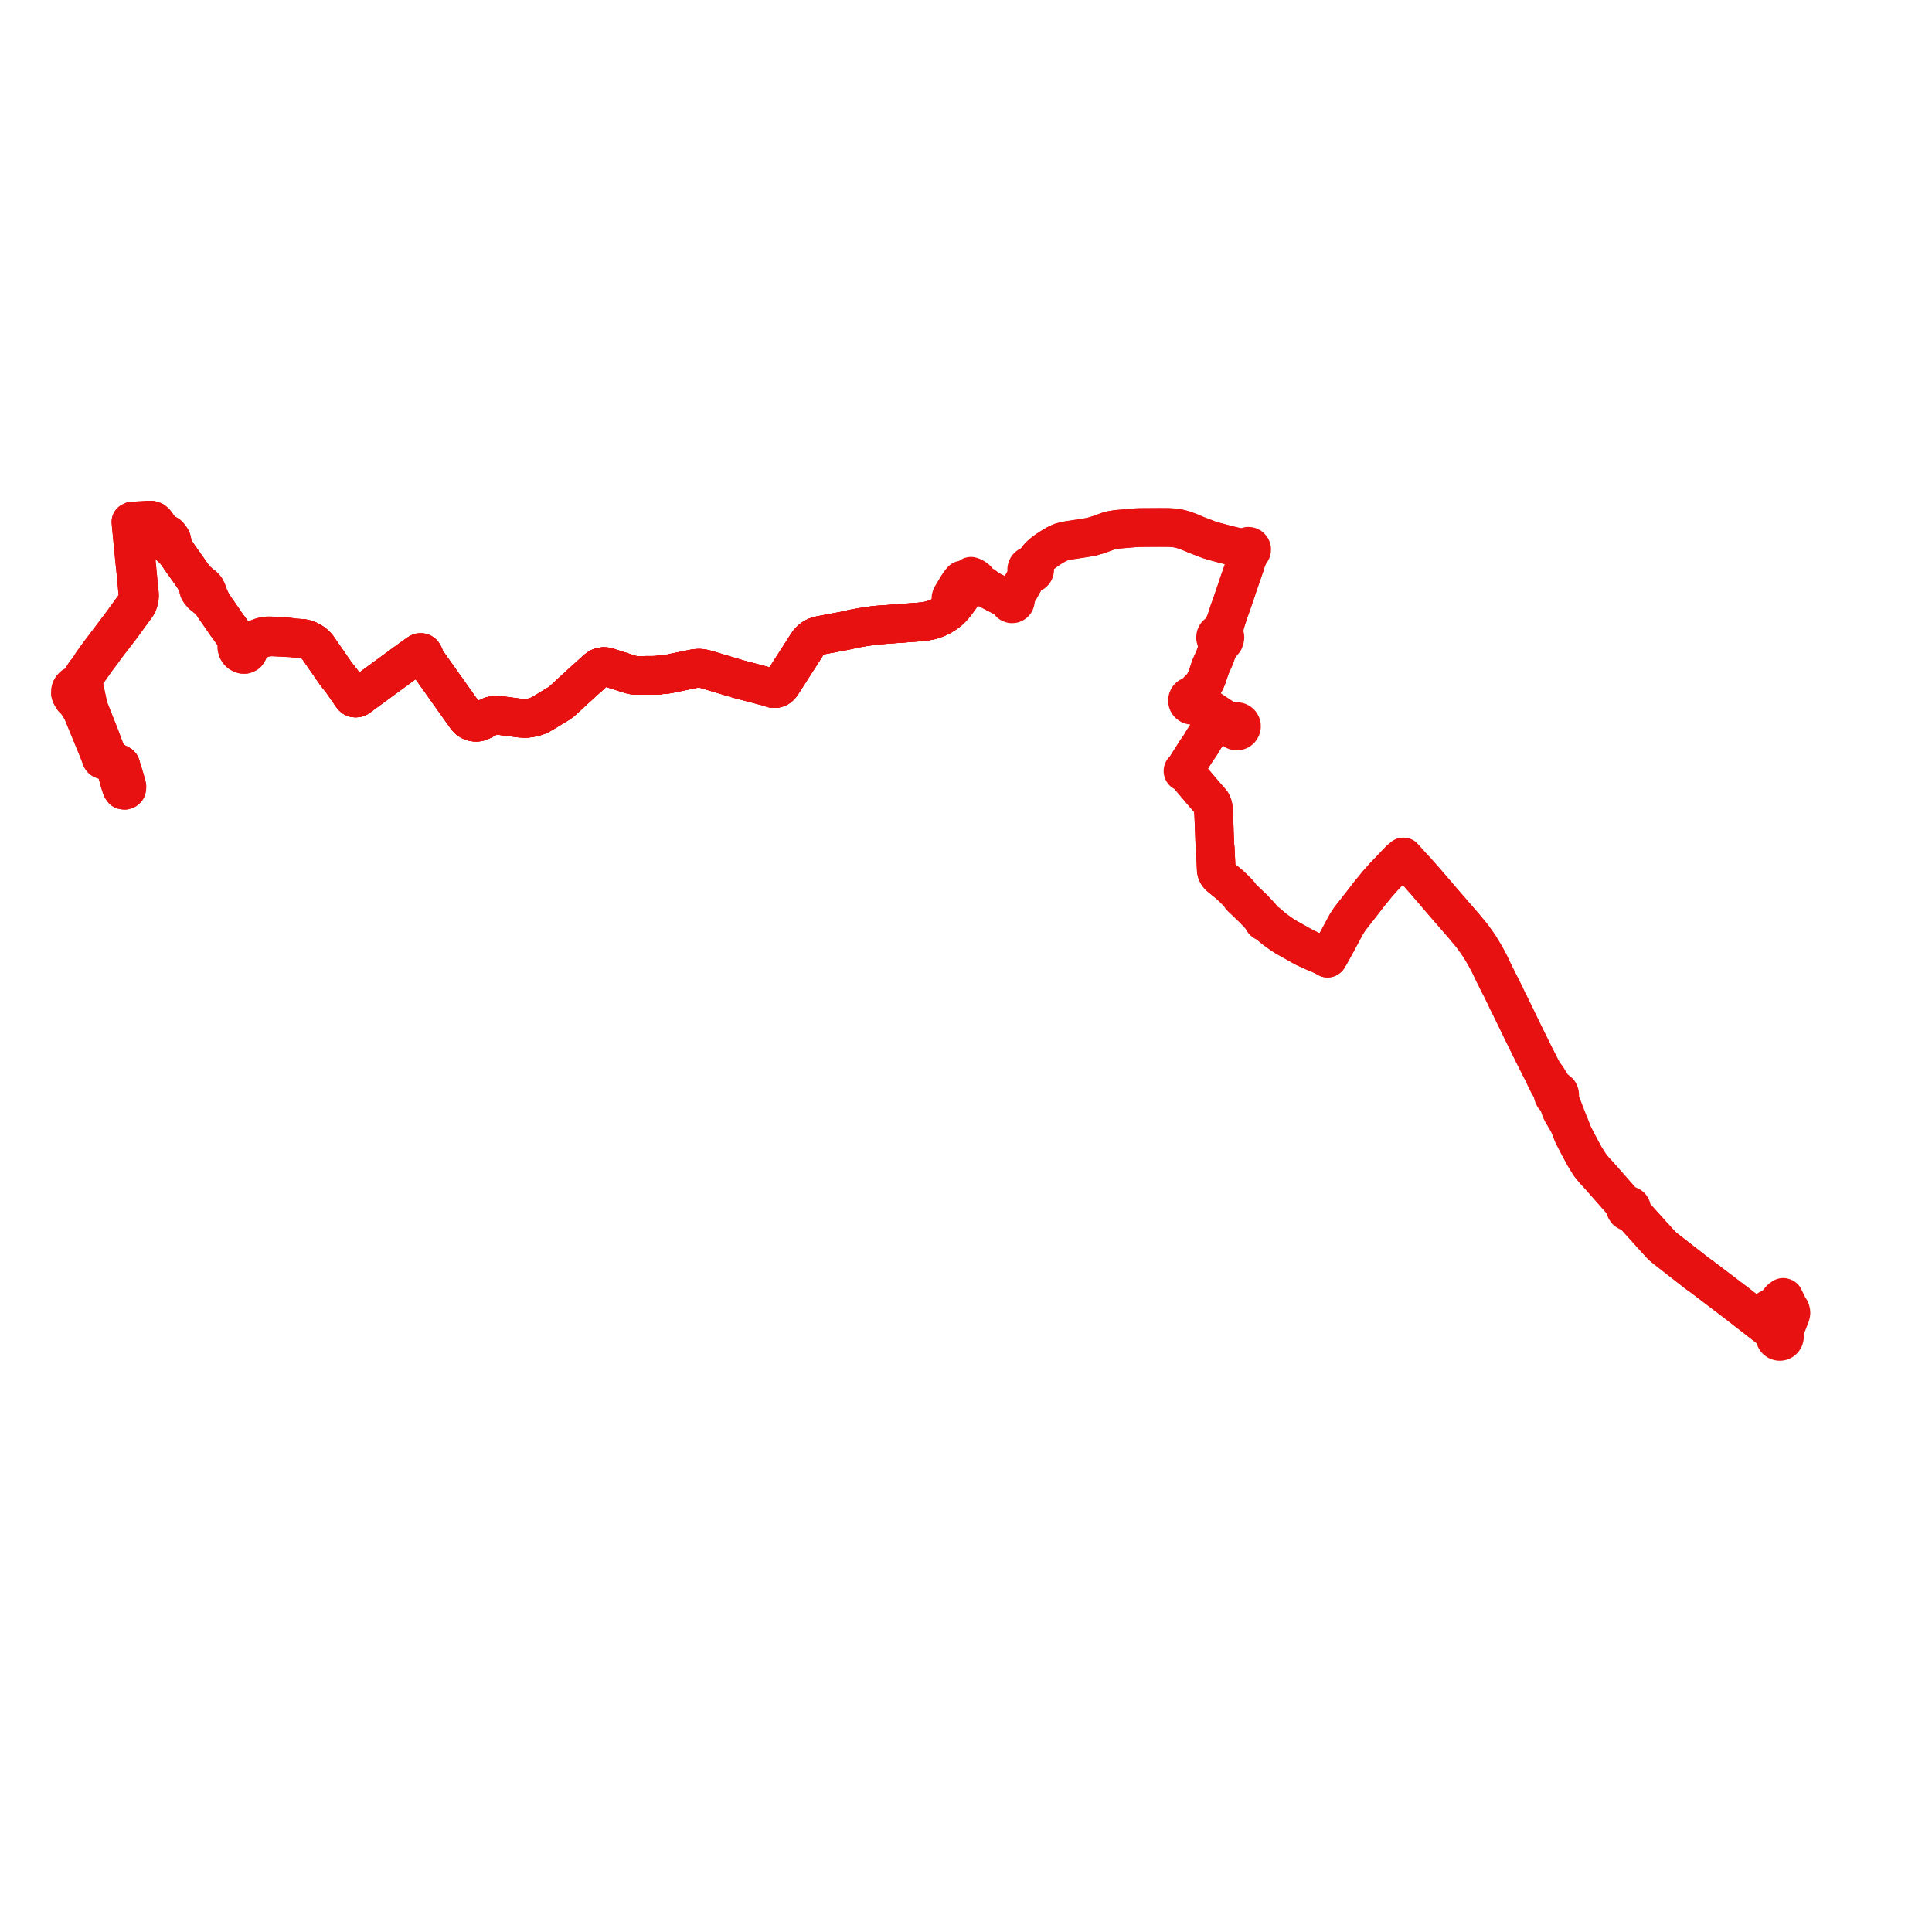     
<svg width="547.998" height="547.998" version="1.1"
     xmlns="http://www.w3.org/2000/svg">

  <title>Plan de ligne</title>
  <desc>Du 0000-00-00 au 9999-01-01</desc>

<path d='M 34.197 217.037 L 33.957 216.787 L 33.639 216.605 L 33.17 216.565 L 32.353 216.817 L 32.042 216.008 L 31.686 215.514 L 31.461 215.218 L 31.067 214.917 L 30.682 215.064 L 30.284 214.012 L 29.629 212.3 L 29.514 212.011 L 29.363 211.661 L 29.297 211.476 L 28.884 210.345 L 28.534 209.385 L 25.239 201.048 L 24.861 199.614 L 24.489 197.837 L 24.186 196.392 L 24.137 196.18 L 23.988 195.43 L 23.94 195.238 L 23.893 195.046 L 23.798 194.83 L 23.423 193.97 L 23.56 192.994 L 23.582 192.842 L 23.643 192.629 L 23.71 192.424 L 23.982 191.921 L 25.135 190.213 L 25.79 189.288 L 26.366 188.474 L 27.461 186.927 L 29.139 184.71 L 29.952 183.542 L 30.903 182.307 L 33.763 178.596 L 33.942 178.364 L 34.666 177.428 L 35.279 176.533 L 36.628 174.702 L 38.376 172.327 L 38.969 171.451 L 39.216 170.893 L 39.474 169.912 L 39.581 168.92 L 39.539 168.322 L 39.421 167.161 L 39.217 165.147 L 39.048 163.419 L 38.958 162.478 L 38.759 160.412 L 38.284 155.858 L 37.765 150.88 L 37.673 149.636 L 37.671 149.375 L 37.67 149.249 L 37.585 148.218 L 38.856 148.128 L 39.862 148.046 L 41.41 147.921 L 42.025 147.853 L 42.707 147.868 L 43.41 148.095 L 43.927 148.55 L 44.787 149.712 L 45.026 150.034 L 45.39 150.489 L 45.808 151.092 L 46.052 151.499 L 46.162 151.811 L 46.166 152.058 L 46.267 152.368 L 46.597 153.012 L 47.034 153.623 L 47.315 153.991 L 47.506 154.244 L 47.922 154.585 L 48.169 154.906 L 48.649 155.309 L 49.124 155.618 L 50.181 156.962 L 50.577 157.546 L 51.952 159.499 L 52.558 160.359 L 54.865 163.632 L 55.143 164.026 L 56.32 166.41 L 56.307 166.957 L 56.37 167.213 L 56.463 167.479 L 56.833 168.025 L 57.414 168.685 L 57.958 169.098 L 59.939 170.778 L 60.576 171.808 L 61.331 172.939 L 61.916 173.75 L 62.79 175.026 L 63.758 176.437 L 64.127 176.976 L 67.082 181.007 L 67.179 181.56 L 67.213 181.755 L 67.352 182.534 L 67.25 182.961 L 67.204 183.311 L 67.209 183.727 L 67.314 184.042 L 67.43 184.437 L 67.674 184.813 L 67.97 185.125 L 68.451 185.417 L 68.913 185.594 L 69.451 185.599 L 70.023 185.327 L 70.38 184.799 L 70.507 184.276 L 70.51 183.894 L 70.434 183.479 L 70.279 182.998 L 71.222 182.555 L 73.87 181.276 L 74.608 180.962 L 75.59 180.79 L 76.809 180.628 L 77.556 180.665 L 80.308 180.798 L 83.476 180.963 L 85.438 181.055 L 86.13 181.154 L 86.783 181.312 L 87.357 181.527 L 88.021 181.861 L 88.5 182.154 L 89.117 182.587 L 89.95 183.402 L 93.977 189.209 L 94.272 189.648 L 95.067 190.794 L 95.354 191.185 L 97.083 193.405 L 99.214 196.46 L 99.502 196.893 L 99.6 197.04 L 100.015 197.604 L 100.303 197.855 L 100.588 197.957 L 100.921 197.983 L 101.254 197.938 L 101.554 197.816 L 102.047 197.477 L 102.226 197.349 L 102.626 197.028 L 112.935 189.487 L 115.326 187.737 L 115.783 187.402 L 116.897 186.593 L 117.876 185.899 L 118.172 185.688 L 118.467 185.485 L 118.776 185.254 L 119.065 185.107 L 119.391 185.081 L 119.699 185.164 L 119.949 185.354 L 120.134 185.654 L 120.317 186.054 L 120.423 186.324 L 120.58 186.726 L 120.725 187.059 L 120.968 187.525 L 122.895 190.238 L 131.137 201.842 L 131.449 202.267 L 132.236 203.382 L 132.539 203.747 L 132.751 203.955 L 132.886 204.107 L 133.188 204.335 L 133.586 204.543 L 134.103 204.728 L 134.579 204.827 L 135.142 204.861 L 135.358 204.835 L 135.589 204.808 L 135.971 204.708 L 136.378 204.551 L 137.031 204.243 L 138.565 203.41 L 139.012 203.197 L 139.626 203.008 L 140.337 202.891 L 140.857 202.875 L 141.505 202.928 L 143.082 203.109 L 147.529 203.686 L 148.716 203.758 L 149.532 203.736 L 150.293 203.62 L 150.641 203.557 L 151.063 203.48 L 151.889 203.258 L 152.124 203.174 L 152.6 203.004 L 153.3 202.662 L 153.762 202.407 L 154.98 201.689 L 157.495 200.154 L 158.295 199.674 L 158.795 199.341 L 159.388 198.877 L 159.969 198.372 L 160.752 197.654 L 162.048 196.448 L 162.861 195.703 L 163.529 195.093 L 164.419 194.278 L 164.542 194.164 L 165.67 193.125 L 165.819 192.994 L 166.865 192.075 L 168.188 190.863 L 169.513 189.689 L 169.94 189.393 L 170.348 189.211 L 170.846 189.09 L 171.295 189.059 L 171.767 189.087 L 172.164 189.154 L 173.46 189.59 L 176.059 190.401 L 177.413 190.859 L 178.432 191.179 L 179.353 191.443 L 179.81 191.507 L 180.254 191.569 L 181.811 191.586 L 183.811 191.564 L 183.999 191.559 L 184.427 191.567 L 185.83 191.553 L 186.222 191.552 L 186.406 191.551 L 186.527 191.555 L 187.072 191.42 L 187.432 191.4 L 188.33 191.351 L 188.799 191.294 L 189.561 191.175 L 190.169 191.059 L 190.412 191.003 L 190.6 190.958 L 190.741 190.925 L 192.638 190.544 L 194.519 190.146 L 196.06 189.838 L 196.697 189.711 L 197.219 189.608 L 197.804 189.564 L 198.349 189.542 L 198.844 189.578 L 199.799 189.739 L 200.695 189.996 L 201.84 190.334 L 202.379 190.496 L 203.298 190.772 L 203.893 190.95 L 205.8 191.522 L 208.411 192.303 L 209.359 192.587 L 209.586 192.654 L 213.982 193.802 L 214.417 193.915 L 216.809 194.554 L 217.399 194.677 L 217.537 194.709 L 217.976 194.858 L 218.891 195.171 L 219.037 195.221 L 219.387 195.311 L 219.606 195.308 L 219.83 195.304 L 220.268 195.229 L 220.645 195.083 L 221.011 194.84 L 221.284 194.591 L 221.658 194.138 L 223.506 191.265 L 224.378 189.893 L 225.877 187.566 L 226.62 186.41 L 226.801 186.13 L 227.91 184.405 L 228.83 182.957 L 229.192 182.434 L 229.538 181.968 L 229.931 181.58 L 230.307 181.242 L 230.814 180.898 L 231.408 180.598 L 232.031 180.371 L 232.737 180.201 L 234.406 179.881 L 236.335 179.53 L 236.852 179.42 L 238.525 179.116 L 238.912 179.043 L 239.354 178.96 L 240.418 178.731 L 240.929 178.622 L 241.846 178.384 L 244.74 177.872 L 247.077 177.515 L 248.361 177.334 L 250.42 177.192 L 253.768 176.941 L 256.023 176.782 L 257.301 176.678 L 258.522 176.58 L 260.094 176.475 L 261.25 176.37 L 261.99 176.289 L 262.887 176.154 L 263.684 176.004 L 264.381 175.822 L 265.408 175.47 L 266.201 175.138 L 266.923 174.77 L 267.789 174.242 L 268.542 173.734 L 269.236 173.176 L 269.842 172.589 L 270.488 171.901 L 270.789 171.536 L 271.308 170.909 L 271.554 170.572 L 273.077 168.483 L 273.363 168.083 L 274.137 167.003 L 274.459 166.551 L 274.702 166.235 L 275.611 165.88 L 276.085 166.057 L 276.541 166.168 L 276.936 166.167 L 277.583 166.149 L 278.162 166.234 L 278.623 166.364 L 279.779 166.881 L 280.878 167.448 L 283.407 168.752 L 284.983 169.565 L 285.51 169.774 L 286.173 170.039 L 286.142 170.449 L 286.282 170.833 L 286.568 171.124 L 286.949 171.267 L 287.324 171.246 L 287.662 171.078 L 287.909 170.79 L 288.033 170.324 L 287.917 169.854 L 287.59 169.502 L 288.046 169.163 L 288.768 167.854 L 289.3 166.97 L 290.225 165.313 L 290.876 164.148 L 291.348 163.323 L 291.765 163.024 L 291.999 162.899 L 292.389 162.702 L 292.564 162.682 L 292.734 162.636 L 292.895 162.563 L 293.078 162.438 L 293.234 162.28 L 293.357 162.095 L 293.442 161.889 L 293.486 161.67 L 293.487 161.447 L 293.457 161.268 L 293.4 161.096 L 293.317 160.936 L 293.249 160.586 L 293.274 160.307 L 293.379 159.764 L 294.142 158.589 L 294.594 158.033 L 295.095 157.513 L 295.668 157.002 L 296.986 156.013 L 298.424 155.077 L 299.431 154.49 L 300.315 154.039 L 301.11 153.721 L 302.089 153.471 L 303.298 153.232 L 306.316 152.785 L 309.036 152.343 L 309.798 152.19 L 311.523 151.672 L 312.928 151.163 L 314.878 150.459 L 316.931 150.131 L 317.533 150.082 L 317.968 150.046 L 318.484 150.004 L 322.395 149.666 L 322.512 149.667 L 323.128 149.641 L 324.353 149.631 L 326.907 149.614 L 328.727 149.602 L 331.175 149.614 L 332.332 149.667 L 332.946 149.709 L 333.59 149.781 L 333.801 149.829 L 334.38 149.934 L 335.154 150.129 L 335.904 150.338 L 336.54 150.576 L 337.634 150.994 L 338.105 151.202 L 339.551 151.804 L 342.936 153.1 L 344.233 153.502 L 344.467 153.564 L 347.372 154.339 L 348.373 154.605 L 351.495 155.351 L 352.471 155.855 L 352.91 156.089 L 353.294 156.346 L 353.53 156.625 L 353.614 157.391 L 353.634 157.583 L 353.699 158.424 L 353.158 160.21 L 352.906 160.941 L 352.822 161.186 L 352.44 162.299 L 351.75 164.307 L 351.34 165.451 L 351.312 165.533 L 350.663 167.509 L 349.331 171.412 L 348.574 173.496 L 347.752 176.066 L 347.621 176.427 L 346.945 177.814 L 346.857 178.117 L 346.716 178.598 L 345.99 179.463 L 345.509 179.603 L 345.044 179.996 L 344.825 180.443 L 344.777 180.89 L 344.91 181.404 L 345.108 181.713 L 345.41 182.015 L 345.495 182.772 L 345.471 183.881 L 345.217 184.581 L 345.175 184.696 L 344.565 186.415 L 343.33 189.212 L 342.434 191.899 L 342.042 192.874 L 341.642 193.665 L 341.524 193.875 L 341.41 194.071 L 340.967 194.74 L 340.068 195.552 L 339.225 196.453 L 338.994 196.7 L 338.191 197.37 L 337.961 197.38 L 337.736 197.429 L 337.524 197.517 L 337.33 197.641 L 337.16 197.797 L 337.019 197.979 L 336.912 198.184 L 336.841 198.405 L 336.808 198.635 L 336.819 198.892 L 336.878 199.141 L 336.983 199.375 L 337.152 199.609 L 337.366 199.8 L 337.615 199.94 L 337.888 200.023 L 338.184 200.044 L 338.477 199.998 L 338.752 199.888 L 338.996 199.718 L 339.445 199.984 L 340.55 200.402 L 340.707 200.514 L 341.213 200.875 L 342.275 201.632 L 344.829 203.454 L 344.693 204.206 L 344.661 204.386 L 344.432 204.912 L 344.278 205.265 L 343.314 206.851 L 341.379 209.826 L 341.194 210.11 L 340.45 211.383 L 339.839 212.256 L 339.259 213.085 L 338.247 214.688 L 335.892 218.417 L 335.778 218.414 L 335.673 218.455 L 335.591 218.534 L 335.545 218.639 L 335.542 218.754 L 335.583 218.861 L 335.662 218.944 L 335.765 218.99 L 335.878 218.993 L 335.984 218.951 L 336.065 218.872 L 336.516 219.351 L 336.978 219.841 L 338.45 221.58 L 339.526 222.852 L 340.075 223.5 L 341.249 224.888 L 342.962 226.855 L 343.608 227.596 L 343.942 228.262 L 344.124 228.997 L 344.295 231.812 L 344.389 234.363 L 344.432 235.527 L 344.464 236.369 L 344.559 238.713 L 344.597 239.861 L 344.718 240.829 L 344.757 242.19 L 344.843 243.706 L 344.968 246.429 L 344.999 246.925 L 345.145 247.482 L 345.416 248.004 L 345.678 248.347 L 346.022 248.673 L 347.844 250.158 L 348.773 250.916 L 349.191 251.324 L 349.79 251.874 L 351.257 253.346 L 351.66 253.83 L 351.994 254.387 L 352.901 255.249 L 353.673 255.983 L 355.545 257.778 L 357.568 259.926 L 357.874 260.336 L 357.995 260.57 L 358.108 260.75 L 358.435 261.278 L 358.724 261.483 L 358.997 261.592 L 359.159 261.668 L 359.571 261.89 L 360.471 262.683 L 361.484 263.538 L 363.161 264.741 L 363.751 265.135 L 364.34 265.528 L 364.602 265.7 L 365.459 266.183 L 369.813 268.638 L 370.576 268.998 L 371.234 269.301 L 372.47 269.872 L 373.306 270.214 L 374.264 270.608 L 375.206 271.048 L 375.749 271.302 L 376.394 271.686 L 376.539 271.773 L 376.662 271.703 L 377.095 270.973 L 377.386 270.466 L 379.244 267.082 L 379.85 265.949 L 380.153 265.381 L 381.756 262.386 L 381.958 262.052 L 382.347 261.426 L 382.659 260.956 L 382.943 260.528 L 384.777 258.204 L 385.114 257.773 L 385.362 257.458 L 386.02 256.616 L 386.417 256.103 L 386.681 255.761 L 388.6 253.277 L 389.081 252.698 L 389.693 251.962 L 390.659 250.76 L 392.557 248.634 L 394.802 246.285 L 394.959 246.117 L 395.724 245.295 L 396.677 244.328 L 397.063 243.937 L 397.181 243.817 L 398.068 243.073 L 398.83 243.919 L 400.725 246.026 L 401.965 247.337 L 402.983 248.506 L 404.203 249.883 L 408.042 254.345 L 408.836 255.289 L 409.607 256.18 L 411.351 258.185 L 411.853 258.762 L 412.987 260.085 L 413.857 261.08 L 414.429 261.733 L 415.208 262.643 L 416.207 263.846 L 417.548 265.459 L 417.748 265.736 L 418.398 266.634 L 418.761 267.142 L 419.577 268.314 L 420.917 270.531 L 421.651 271.824 L 422.471 273.37 L 423.834 276.24 L 424.032 276.622 L 424.466 277.488 L 424.991 278.536 L 425.372 279.299 L 425.901 280.302 L 426.192 280.918 L 426.964 282.464 L 427.508 283.667 L 427.795 284.239 L 427.898 284.442 L 428.461 285.554 L 428.603 285.835 L 428.806 286.278 L 428.871 286.406 L 429.023 286.706 L 429.598 287.892 L 431.646 292.116 L 431.905 292.651 L 432.939 294.756 L 433.778 296.463 L 434.141 297.203 L 434.568 298.045 L 434.841 298.625 L 437.006 302.916 L 437.132 303.167 L 437.569 303.957 L 437.795 304.365 L 438.308 305.696 L 439.221 307.493 L 439.981 308.778 L 440.341 309.461 L 440.479 309.972 L 440.455 310.194 L 440.543 310.564 L 440.674 310.89 L 440.811 311.128 L 441.026 311.326 L 441.276 311.47 L 441.447 311.513 L 441.902 312.243 L 442.074 312.736 L 442.325 313.68 L 442.906 315.228 L 443.826 316.807 L 445.095 318.982 L 446.208 321.828 L 447.65 324.627 L 449.496 328.059 L 451.025 330.491 L 452.183 331.917 L 453.649 333.49 L 454.157 334.071 L 455.167 335.225 L 455.402 335.494 L 456.215 336.417 L 459.316 339.942 L 460.579 341.376 L 460.787 341.81 L 461.142 342.55 L 461.103 342.718 L 461.115 342.986 L 461.145 343.12 L 461.207 343.236 L 461.373 343.444 L 461.57 343.579 L 461.676 343.633 L 461.796 343.654 L 462.034 343.659 L 462.263 343.597 L 463.332 344.432 L 467.59 349.151 L 468.781 350.486 L 469.554 351.313 L 471.217 353.147 L 471.568 353.481 L 472.447 354.206 L 473.6 355.107 L 478.78 359.15 L 479.128 359.422 L 481.414 361.207 L 481.455 361.236 L 481.866 361.523 L 482.394 361.892 L 484.059 363.147 L 484.676 363.616 L 487.191 365.528 L 492.647 369.676 L 502.83 377.586 L 503.216 377.886 L 503.444 378.034 L 503.776 378.253 L 503.596 378.539 L 503.491 378.862 L 503.468 379.2 L 503.528 379.534 L 503.669 379.842 L 503.879 380.106 L 504.258 380.366 L 504.701 380.482 L 505.012 380.471 L 505.313 380.389 L 505.587 380.238 L 505.819 380.027 L 506.054 379.647 L 506.154 379.21 L 506.11 378.765 L 505.924 378.358 L 505.619 378.034 L 505.797 377.708 L 505.934 377.459 L 506.623 376.171 L 506.866 375.603 L 507.339 374.389 L 507.552 373.852 L 507.858 373.077 L 507.945 372.724 L 507.998 372.347 L 507.965 372.047 L 507.814 371.528 L 507.542 371.256 L 506.957 370.06 L 505.972 368.044 L 505.78 367.983 L 505.593 368.13 L 505.109 368.445 L 503.79 370.014 L 502.661 371.359 L 502.359 371.231 L 502.032 371.211 L 501.717 371.304 L 501.451 371.496 L 501.263 371.768 L 501.176 372.076 L 501.192 372.397 L 501.308 372.695 L 501.514 372.939 L 501.786 373.103 L 502.096 373.17 L 502.41 373.132 L 502.696 372.993 L 503.279 373.207 L 504.812 374.368' fill='transparent' stroke='#E81111' stroke-linecap='round' stroke-linejoin='round' stroke-width='10.96'/><path d='M 504.911 374.443 L 505.773 375.096 L 505.986 375.258 L 506.304 375.453 L 506.124 375.869 L 505.383 377.2 L 505.212 377.42 L 504.943 377.767 L 504.508 377.796 L 504.105 377.964 L 503.776 378.253 L 503.444 378.034 L 503.216 377.886 L 502.83 377.586 L 492.647 369.676 L 491.822 369.049 L 487.191 365.528 L 484.676 363.616 L 484.059 363.147 L 482.394 361.892 L 481.866 361.523 L 481.455 361.236 L 481.414 361.207 L 479.128 359.422 L 478.78 359.15 L 472.447 354.206 L 471.568 353.481 L 471.217 353.147 L 469.554 351.313 L 468.781 350.486 L 467.59 349.151 L 463.332 344.432 L 462.732 343.079 L 462.773 342.794 L 462.718 342.51 L 462.571 342.263 L 462.442 342.155 L 462.352 342.078 L 462.224 342.007 L 462.074 341.981 L 461.79 341.98 L 461.033 341.603 L 460.579 341.376 L 456.215 336.417 L 455.402 335.494 L 455.167 335.225 L 454.157 334.071 L 453.649 333.49 L 452.183 331.917 L 451.025 330.491 L 449.496 328.059 L 447.65 324.627 L 446.208 321.828 L 445.095 318.982 L 443.208 314.089 L 442.842 313.17 L 442.636 312.653 L 442.494 312.129 L 442.321 311.405 L 442.284 311.074 L 442.375 310.852 L 442.404 310.596 L 442.372 310.285 L 442.289 310.008 L 442.149 309.755 L 441.941 309.532 L 441.704 309.351 L 441.46 309.292 L 441.213 309.294 L 440.906 308.989 L 440.477 308.468 L 439.97 307.542 L 438.712 305.513 L 437.795 304.365 L 437.569 303.957 L 437.132 303.167 L 437.006 302.916 L 435.463 299.859 L 434.841 298.625 L 434.568 298.045 L 434.141 297.203 L 432.939 294.756 L 431.905 292.651 L 431.646 292.116 L 429.598 287.892 L 429.023 286.706 L 428.871 286.406 L 428.806 286.278 L 428.603 285.835 L 428.461 285.554 L 427.898 284.442 L 427.795 284.239 L 427.508 283.667 L 426.964 282.464 L 426.192 280.918 L 425.901 280.302 L 425.372 279.299 L 424.466 277.488 L 424.032 276.622 L 423.834 276.24 L 422.471 273.37 L 421.651 271.824 L 420.917 270.531 L 419.577 268.314 L 418.761 267.142 L 418.398 266.634 L 417.748 265.736 L 417.548 265.459 L 416.207 263.846 L 415.208 262.643 L 414.429 261.733 L 412.987 260.085 L 411.853 258.762 L 411.351 258.185 L 409.607 256.18 L 408.836 255.289 L 408.042 254.345 L 404.203 249.883 L 402.983 248.506 L 401.965 247.337 L 400.725 246.026 L 398.83 243.919 L 398.068 243.073 L 397.181 243.817 L 397.063 243.937 L 395.724 245.295 L 394.959 246.117 L 394.802 246.285 L 392.557 248.634 L 392.137 249.104 L 390.659 250.76 L 389.693 251.962 L 389.081 252.698 L 388.6 253.277 L 386.681 255.761 L 386.417 256.103 L 386.02 256.616 L 385.362 257.458 L 385.114 257.773 L 384.777 258.204 L 382.943 260.528 L 382.659 260.956 L 382.347 261.426 L 381.958 262.052 L 381.756 262.386 L 380.153 265.381 L 379.85 265.949 L 379.244 267.082 L 378.312 268.779 L 377.386 270.466 L 377.095 270.973 L 376.662 271.703 L 376.539 271.773 L 376.394 271.686 L 375.749 271.302 L 375.206 271.048 L 374.264 270.608 L 373.306 270.214 L 372.47 269.872 L 371.234 269.301 L 370.576 268.998 L 369.813 268.638 L 366.278 266.645 L 365.459 266.183 L 364.602 265.7 L 364.34 265.528 L 363.751 265.135 L 363.161 264.741 L 361.484 263.538 L 360.471 262.683 L 359.571 261.89 L 359.159 261.668 L 358.997 261.592 L 358.724 261.483 L 358.435 261.278 L 358.108 260.75 L 357.995 260.57 L 357.874 260.336 L 357.568 259.926 L 355.545 257.778 L 354.403 256.682 L 353.673 255.983 L 352.901 255.249 L 351.994 254.387 L 351.66 253.83 L 351.257 253.346 L 349.79 251.874 L 349.191 251.324 L 348.773 250.916 L 346.022 248.673 L 345.678 248.347 L 345.416 248.004 L 345.145 247.482 L 344.999 246.925 L 344.968 246.429 L 344.843 243.706 L 344.757 242.19 L 344.718 240.829 L 344.597 239.861 L 344.559 238.713 L 344.464 236.369 L 344.432 235.527 L 344.389 234.363 L 344.295 231.812 L 344.124 228.997 L 343.942 228.262 L 343.608 227.596 L 342.962 226.855 L 341.249 224.888 L 339.526 222.852 L 338.45 221.58 L 336.978 219.841 L 336.516 219.351 L 336.065 218.872 L 336.111 218.767 L 336.114 218.653 L 336.073 218.546 L 335.995 218.463 L 335.892 218.417 L 338.247 214.688 L 338.883 213.681 L 339.259 213.085 L 339.839 212.256 L 340.45 211.383 L 341.194 210.11 L 341.379 209.826 L 343.314 206.851 L 344.278 205.265 L 344.527 204.994 L 344.801 204.695 L 345.106 204.493 L 345.188 204.439 L 345.517 204.22 L 345.947 204.088 L 347.768 205.122 L 348.8 205.708 L 349.506 206.006 L 349.509 206.099 L 349.523 206.223 L 349.539 206.304 L 349.603 206.509 L 349.685 206.679 L 349.73 206.751 L 349.917 206.976 L 350.035 207.077 L 350.113 207.132 L 350.378 207.264 L 350.617 207.326 L 350.753 207.341 L 350.893 207.342 L 351.149 207.303 L 351.3 207.254 L 351.399 207.211 L 351.507 207.152 L 351.632 207.066 L 351.782 206.928 L 351.843 206.859 L 352.029 206.558 L 352.073 206.448 L 352.13 206.219 L 352.146 205.968 L 352.124 205.76 L 352.122 205.747 L 352.026 205.449 L 351.905 205.235 L 351.833 205.142 L 351.713 205.016 L 351.599 204.923 L 351.493 204.87 L 351.25 204.741 L 351.094 204.698 L 350.815 204.67 L 350.603 204.689 L 350.509 204.71 L 350.158 204.854 L 349.96 204.998 L 349.347 205.054 L 348.554 204.746 L 343.318 201.263 L 341.987 200.402 L 341.567 200.124 L 340.955 199.252 L 340.449 198.811 L 340.278 198.425 L 340.187 198.035 L 340.331 197.492 L 340.65 196.331 L 340.736 195.697 L 340.967 194.74 L 341.41 194.071 L 341.524 193.875 L 341.642 193.665 L 342.042 192.874 L 342.434 191.899 L 342.791 190.828 L 343.33 189.212 L 344.565 186.415 L 345.175 184.696 L 345.217 184.581 L 345.471 183.881 L 345.742 183.559 L 346.272 182.93 L 346.581 182.194 L 347.165 181.806 L 347.374 181.258 L 347.45 180.807 L 347.418 180.517 L 347.297 180.183 L 346.927 179.738 L 347.121 178.722 L 347.621 176.427 L 347.752 176.066 L 348.574 173.496 L 349.331 171.412 L 350.663 167.509 L 351.05 166.332 L 351.312 165.533 L 351.34 165.451 L 351.75 164.307 L 352.822 161.186 L 352.906 160.941 L 353.158 160.21 L 353.699 158.424 L 353.967 157.95 L 354.114 157.688 L 354.185 157.48 L 354.289 157.176 L 354.564 156.703 L 354.84 156.464 L 355.003 156.135 L 355.031 155.768 L 354.917 155.418 L 354.68 155.139 L 354.355 154.973 L 353.993 154.945 L 353.647 155.06 L 353.371 155.3 L 352.59 155.38 L 351.495 155.351 L 348.373 154.605 L 344.467 153.564 L 344.233 153.502 L 342.936 153.1 L 339.551 151.804 L 338.105 151.202 L 337.634 150.994 L 336.54 150.576 L 335.904 150.338 L 335.154 150.129 L 334.38 149.934 L 333.801 149.829 L 333.59 149.781 L 332.946 149.709 L 332.332 149.667 L 331.175 149.614 L 328.727 149.602 L 324.353 149.631 L 323.128 149.641 L 322.512 149.667 L 322.395 149.666 L 319.252 149.938 L 318.484 150.004 L 317.968 150.046 L 317.533 150.082 L 316.931 150.131 L 314.878 150.459 L 312.928 151.163 L 311.523 151.672 L 309.798 152.19 L 309.036 152.343 L 306.316 152.785 L 303.298 153.232 L 302.089 153.471 L 301.11 153.721 L 300.315 154.039 L 299.431 154.49 L 298.424 155.077 L 296.986 156.013 L 295.668 157.002 L 295.095 157.513 L 294.594 158.033 L 294.142 158.589 L 293.379 159.764 L 292.941 160.122 L 292.711 160.235 L 292.397 160.397 L 292.23 160.403 L 292.066 160.434 L 291.907 160.487 L 291.704 160.601 L 291.528 160.754 L 291.385 160.94 L 291.283 161.15 L 291.225 161.378 L 291.214 161.613 L 291.245 161.822 L 291.313 162.022 L 291.415 162.206 L 291.402 162.806 L 291.348 163.323 L 290.876 164.148 L 289.3 166.97 L 288.768 167.854 L 288.046 169.163 L 287.59 169.502 L 287.18 169.358 L 286.749 169.415 L 286.389 169.659 L 286.173 170.039 L 285.51 169.774 L 284.983 169.565 L 283.407 168.752 L 279.779 166.881 L 279.193 166.225 L 278.52 165.845 L 277.929 165.413 L 277.48 164.979 L 277.04 164.389 L 276.633 164.037 L 276.133 163.735 L 275.712 163.546 L 275.392 163.444 L 275.086 163.808 L 274.68 164.491 L 274.415 165.048 L 274.718 165.352 L 274.702 166.235 L 274.459 166.551 L 274.137 167.003 L 273.363 168.083 L 273.077 168.483 L 272.85 168.795 L 271.308 170.909 L 270.789 171.536 L 270.488 171.901 L 269.842 172.589 L 269.236 173.176 L 268.542 173.734 L 267.789 174.242 L 267.533 174.398 L 266.923 174.77 L 266.201 175.138 L 265.408 175.47 L 264.381 175.822 L 263.684 176.004 L 262.887 176.154 L 261.99 176.289 L 261.25 176.37 L 260.094 176.475 L 258.522 176.58 L 256.023 176.782 L 253.768 176.941 L 251.505 177.11 L 250.42 177.192 L 248.361 177.334 L 247.077 177.515 L 244.74 177.872 L 241.846 178.384 L 240.929 178.622 L 240.418 178.731 L 239.354 178.96 L 238.525 179.116 L 236.852 179.42 L 236.335 179.53 L 234.406 179.881 L 232.737 180.201 L 232.031 180.371 L 231.408 180.598 L 230.814 180.898 L 230.307 181.242 L 229.931 181.58 L 229.538 181.968 L 229.192 182.434 L 228.83 182.957 L 227.91 184.405 L 227.555 184.958 L 226.801 186.13 L 225.877 187.566 L 224.378 189.893 L 223.506 191.265 L 221.658 194.138 L 221.284 194.591 L 221.011 194.84 L 220.645 195.083 L 220.268 195.229 L 219.83 195.304 L 219.387 195.311 L 219.037 195.221 L 218.891 195.171 L 217.976 194.858 L 217.537 194.709 L 217.399 194.677 L 216.809 194.554 L 215.219 194.129 L 214.417 193.915 L 213.982 193.802 L 209.586 192.654 L 209.359 192.587 L 205.8 191.522 L 203.893 190.95 L 203.298 190.772 L 202.379 190.496 L 201.84 190.334 L 200.695 189.996 L 199.799 189.739 L 198.844 189.578 L 198.349 189.542 L 197.804 189.564 L 197.219 189.608 L 196.697 189.711 L 196.06 189.838 L 194.519 190.146 L 193.122 190.442 L 192.638 190.544 L 190.741 190.925 L 190.6 190.958 L 190.412 191.003 L 190.169 191.059 L 189.561 191.175 L 188.799 191.294 L 188.33 191.351 L 187.432 191.4 L 187.072 191.42 L 186.527 191.555 L 186.406 191.551 L 186.222 191.552 L 185.83 191.553 L 184.427 191.567 L 183.999 191.559 L 183.811 191.564 L 182.873 191.574 L 181.811 191.586 L 180.254 191.569 L 179.353 191.443 L 178.432 191.179 L 177.413 190.859 L 176.059 190.401 L 173.46 189.59 L 172.164 189.154 L 171.767 189.087 L 171.295 189.059 L 170.846 189.09 L 170.348 189.211 L 169.94 189.393 L 169.513 189.689 L 168.188 190.863 L 166.865 192.075 L 165.819 192.994 L 165.67 193.125 L 164.542 194.164 L 164.419 194.278 L 163.819 194.827 L 163.529 195.093 L 162.861 195.703 L 162.048 196.448 L 160.752 197.654 L 159.969 198.372 L 159.388 198.877 L 158.795 199.341 L 158.295 199.674 L 157.495 200.154 L 154.98 201.689 L 153.762 202.407 L 153.3 202.662 L 152.6 203.004 L 152.124 203.174 L 151.889 203.258 L 151.063 203.48 L 150.641 203.557 L 150.293 203.62 L 149.532 203.736 L 148.716 203.758 L 147.529 203.686 L 143.082 203.109 L 142.46 203.038 L 141.505 202.928 L 140.857 202.875 L 140.337 202.891 L 139.626 203.008 L 139.012 203.197 L 138.565 203.41 L 137.031 204.243 L 136.378 204.551 L 135.971 204.708 L 135.589 204.808 L 135.358 204.835 L 135.142 204.861 L 134.579 204.827 L 134.103 204.728 L 133.586 204.543 L 133.188 204.335 L 132.886 204.107 L 132.751 203.955 L 132.539 203.747 L 132.236 203.382 L 131.449 202.267 L 131.137 201.842 L 124.973 193.163 L 120.968 187.525 L 120.725 187.059 L 120.58 186.726 L 120.423 186.324 L 120.317 186.054 L 120.134 185.654 L 119.949 185.354 L 119.699 185.164 L 119.391 185.081 L 119.065 185.107 L 118.776 185.254 L 118.467 185.485 L 118.172 185.688 L 117.876 185.899 L 116.897 186.593 L 115.783 187.402 L 115.326 187.737 L 113.744 188.895 L 103.337 196.508 L 102.626 197.028 L 102.226 197.349 L 102.047 197.477 L 101.554 197.816 L 101.254 197.938 L 100.921 197.983 L 100.588 197.957 L 100.303 197.855 L 100.015 197.604 L 99.6 197.04 L 99.502 196.893 L 99.214 196.46 L 97.083 193.405 L 95.354 191.185 L 95.067 190.794 L 94.272 189.648 L 93.977 189.209 L 89.95 183.402 L 89.117 182.587 L 88.5 182.154 L 88.021 181.861 L 87.357 181.527 L 86.783 181.312 L 86.13 181.154 L 85.438 181.055 L 83.476 180.963 L 81.869 180.672 L 80.298 180.547 L 77.579 180.398 L 76.506 180.363 L 76.12 180.365 L 75.718 180.381 L 75.362 180.412 L 75.076 180.462 L 74.751 180.531 L 74.36 180.632 L 73.885 180.772 L 73.276 181.013 L 72.478 181.404 L 71.338 182.009 L 71.031 182.151 L 70.439 182.353 L 69.778 182.4 L 69.37 182.148 L 68.845 181.943 L 68.366 181.9 L 67.649 181.4 L 67.495 181.294 L 67.082 181.007 L 64.755 177.833 L 64.127 176.976 L 62.79 175.026 L 61.916 173.75 L 61.331 172.939 L 60.576 171.808 L 59.939 170.778 L 58.938 168.454 L 58.833 168.039 L 58.694 167.634 L 58.476 167.221 L 58.298 166.883 L 57.758 166.278 L 57.211 165.916 L 55.143 164.026 L 54.865 163.632 L 52.435 160.184 L 51.952 159.499 L 50.577 157.546 L 50.181 156.962 L 49.124 155.618 L 49.02 155.123 L 48.841 154.581 L 48.772 154.214 L 48.843 153.812 L 48.768 153.486 L 48.671 153.051 L 48.304 152.437 L 47.975 152.043 L 47.656 151.695 L 47.069 151.361 L 46.487 151.06 L 45.878 150.614 L 45.248 149.866 L 44.879 149.357 L 44.124 148.309 L 44.047 148.201 L 43.53 147.747 L 42.827 147.52 L 41.999 147.516 L 41.378 147.591 L 40.245 147.65 L 39.268 147.7 L 39.036 147.718 L 38.806 147.736 L 38.076 147.768 L 37.55 147.792 L 37.137 148.011 L 37.248 149.269 L 37.435 151.191 L 38.173 158.793 L 38.483 161.79 L 38.587 162.521 L 38.637 163.376 L 38.728 164.538 L 38.807 165.193 L 39.099 168.312 L 39.139 169.459 L 39.001 170.255 L 38.869 170.652 L 38.453 171.483 L 38.019 172.096 L 36.279 174.469 L 35.042 176.189 L 34.307 177.187 L 31.141 181.374 L 30.602 182.087 L 28.816 184.452 L 28.112 185.375 L 27.063 186.806 L 26.036 188.286 L 25.028 189.877 L 24.131 190.936 L 23.425 192.106 L 23.308 192.32 L 23.19 192.534 L 23.141 192.692 L 22.873 193.551 L 22.306 193.848 L 21.97 194.024 L 21.614 194.208 L 21.117 194.465 L 20.752 194.655 L 20.383 195.062 L 20.253 195.293 L 20.124 195.524 L 20.041 195.842 L 20.019 196.403 L 20 196.701 L 20.189 197.173 L 20.273 197.373 L 20.746 198.138 L 21.52 198.894 L 22.303 199.987 L 22.635 200.53 L 22.987 201.106 L 23.381 201.83 L 23.761 202.782 L 24.759 205.203 L 27.688 212.306 L 27.828 212.671 L 27.953 212.997 L 28.598 214.647 L 28.687 214.915 L 28.742 215.081 L 28.945 215.355 L 29.147 215.464 L 29.405 215.546 L 29.623 215.534 L 30.029 215.354 L 30.682 215.064 L 31.067 214.917 L 31.461 215.218 L 31.686 215.514 L 32.042 216.008 L 32.353 216.817 L 32.655 217.6 L 32.841 218.128 L 33.101 218.892 L 33.269 219.387 L 33.629 220.637 L 33.983 221.942 L 34.505 223.523 L 34.892 224.08 L 35.158 224.141 L 35.381 224.151 L 35.698 224.024 L 35.91 223.788 L 35.976 223.509 L 35.991 223.083 L 35.763 222.226 L 35.466 221.126 L 35.069 219.793 L 34.765 218.799 L 34.639 218.408 L 34.428 217.753 L 34.35 217.513 L 34.197 217.037' fill='transparent' stroke='#E81111' stroke-linecap='round' stroke-linejoin='round' stroke-width='10.96'/><path d='M 34.197 217.037 L 33.957 216.787 L 33.639 216.605 L 33.17 216.565 L 32.353 216.817 L 32.042 216.008 L 31.686 215.514 L 31.461 215.218 L 31.067 214.917 L 30.682 215.064 L 30.284 214.012 L 29.629 212.3 L 29.514 212.011 L 29.363 211.661 L 29.297 211.476 L 28.881 210.335 L 28.534 209.385 L 25.239 201.048 L 24.861 199.614 L 24.33 197.081 L 24.186 196.392 L 24.137 196.18 L 23.988 195.43 L 23.94 195.238 L 23.893 195.046 L 23.798 194.83 L 23.423 193.97 L 23.56 192.994 L 23.582 192.842 L 23.643 192.629 L 23.71 192.424 L 23.982 191.921 L 25.135 190.213 L 26.366 188.474 L 27.461 186.927 L 28.299 185.819 L 29.139 184.71 L 29.952 183.542 L 30.903 182.307 L 33.942 178.364 L 34.666 177.428 L 35.279 176.533 L 36.628 174.702 L 37.381 173.679 L 38.376 172.327 L 38.969 171.451 L 39.216 170.893 L 39.474 169.912 L 39.581 168.92 L 39.539 168.322 L 39.286 165.824 L 39.217 165.147 L 39.048 163.419 L 38.958 162.478 L 38.759 160.412 L 38.076 153.858 L 37.765 150.88 L 37.673 149.636 L 37.671 149.375 L 37.67 149.249 L 37.585 148.218 L 38.856 148.128 L 40.2 148.019 L 41.41 147.921 L 42.025 147.853 L 42.707 147.868 L 43.41 148.095 L 43.927 148.55 L 44.787 149.712 L 45.026 150.034 L 45.39 150.489 L 45.808 151.092 L 46.052 151.499 L 46.162 151.811 L 46.166 152.058 L 46.267 152.368 L 46.597 153.012 L 47.034 153.623 L 47.506 154.244 L 47.922 154.585 L 48.169 154.906 L 48.649 155.309 L 49.124 155.618 L 50.181 156.962 L 50.373 157.246 L 50.577 157.546 L 51.952 159.499 L 54.865 163.632 L 55.143 164.026 L 56.089 165.943 L 56.32 166.41 L 56.307 166.957 L 56.37 167.213 L 56.463 167.479 L 56.833 168.025 L 57.414 168.685 L 57.958 169.098 L 59.939 170.778 L 60.576 171.808 L 61.331 172.939 L 61.916 173.75 L 62.79 175.026 L 64.127 176.976 L 67.082 181.007 L 67.179 181.56 L 67.213 181.755 L 67.352 182.534 L 67.25 182.961 L 67.204 183.311 L 67.209 183.727 L 67.314 184.042 L 67.43 184.437 L 67.674 184.813 L 67.97 185.125 L 68.451 185.417 L 68.913 185.594 L 69.451 185.599 L 70.023 185.327 L 70.38 184.799 L 70.507 184.276 L 70.51 183.894 L 70.434 183.479 L 70.279 182.998 L 71.222 182.555 L 71.638 182.355 L 73.87 181.276 L 74.608 180.962 L 75.59 180.79 L 76.809 180.628 L 77.556 180.665 L 80.308 180.798 L 81.478 180.859 L 83.476 180.963 L 85.438 181.055 L 86.13 181.154 L 86.783 181.312 L 87.357 181.527 L 88.021 181.861 L 88.5 182.154 L 89.117 182.587 L 89.95 183.402 L 92.492 187.067 L 93.977 189.209 L 94.272 189.648 L 95.067 190.794 L 95.354 191.185 L 97.083 193.405 L 98.81 195.882 L 99.214 196.46 L 99.502 196.893 L 99.6 197.04 L 100.015 197.604 L 100.303 197.855 L 100.588 197.957 L 100.921 197.983 L 101.254 197.938 L 101.554 197.816 L 102.047 197.477 L 102.226 197.349 L 102.626 197.028 L 108.366 192.829 L 115.326 187.737 L 115.783 187.402 L 116.897 186.593 L 117.327 186.288 L 117.876 185.899 L 118.172 185.688 L 118.467 185.485 L 118.765 185.806 L 119.14 186.032 L 119.463 186.13 L 119.895 186.152 L 120.317 186.054 L 120.423 186.324 L 120.58 186.726 L 120.725 187.059 L 120.968 187.525 L 123.101 190.527 L 129.981 200.215 L 131.137 201.842 L 131.449 202.267 L 132.236 203.382 L 132.539 203.747 L 132.751 203.955 L 132.886 204.107 L 133.188 204.335 L 133.586 204.543 L 134.103 204.728 L 134.579 204.827 L 135.142 204.861 L 135.358 204.835 L 135.589 204.808 L 135.971 204.708 L 136.378 204.551 L 137.031 204.243 L 138.565 203.41 L 139.012 203.197 L 139.626 203.008 L 140.337 202.891 L 140.857 202.875 L 141.505 202.928 L 143.082 203.109 L 146.326 203.53 L 147.529 203.686 L 148.716 203.758 L 149.532 203.736 L 150.293 203.62 L 150.641 203.557 L 151.063 203.48 L 151.889 203.258 L 152.124 203.174 L 152.6 203.004 L 153.3 202.662 L 153.762 202.407 L 154.98 201.689 L 157.495 200.154 L 158.295 199.674 L 158.795 199.341 L 159.388 198.877 L 159.969 198.372 L 160.752 197.654 L 162.048 196.448 L 162.861 195.703 L 163.529 195.093 L 164.419 194.278 L 164.542 194.164 L 165.67 193.125 L 165.819 192.994 L 166.865 192.075 L 168.188 190.863 L 169.513 189.689 L 169.94 189.393 L 170.348 189.211 L 170.846 189.09 L 171.295 189.059 L 171.767 189.087 L 172.164 189.154 L 173.46 189.59 L 176.059 190.401 L 177.413 190.859 L 178.432 191.179 L 179.353 191.443 L 180.254 191.569 L 181.811 191.586 L 183.406 191.569 L 183.811 191.564 L 183.999 191.559 L 184.427 191.567 L 185.83 191.553 L 186.222 191.552 L 186.406 191.551 L 186.527 191.555 L 187.072 191.42 L 187.432 191.4 L 188.33 191.351 L 188.799 191.294 L 189.561 191.175 L 190.169 191.059 L 190.412 191.003 L 190.6 190.958 L 190.741 190.925 L 192.638 190.544 L 194.519 190.146 L 196.06 189.838 L 196.697 189.711 L 197.219 189.608 L 197.804 189.564 L 198.349 189.542 L 198.844 189.578 L 199.799 189.739 L 200.695 189.996 L 201.84 190.334 L 202.379 190.496 L 203.298 190.772 L 203.893 190.95 L 205.8 191.522 L 209.359 192.587 L 209.586 192.654 L 213.982 193.802 L 214.417 193.915 L 215.743 194.269 L 216.809 194.554 L 217.399 194.677 L 217.537 194.709 L 217.976 194.858 L 218.891 195.171 L 219.037 195.221 L 219.387 195.311 L 219.83 195.304 L 220.268 195.229 L 220.645 195.083 L 221.011 194.84 L 221.284 194.591 L 221.658 194.138 L 222.476 192.867 L 223.506 191.265 L 224.378 189.893 L 225.877 187.566 L 226.801 186.13 L 227.91 184.405 L 228.83 182.957 L 229.192 182.434 L 229.538 181.968 L 229.931 181.58 L 230.307 181.242 L 230.814 180.898 L 231.408 180.598 L 232.031 180.371 L 232.737 180.201 L 234.406 179.881 L 236.335 179.53 L 236.852 179.42 L 238.525 179.116 L 239.354 178.96 L 240.418 178.731 L 240.929 178.622 L 241.846 178.384 L 244.74 177.872 L 247.077 177.515 L 248.361 177.334 L 250.42 177.192 L 253.768 176.941 L 256.023 176.782 L 258.522 176.58 L 259.277 176.529 L 260.094 176.475 L 261.25 176.37 L 261.99 176.289 L 262.887 176.154 L 263.684 176.004 L 264.381 175.822 L 265.408 175.47 L 266.201 175.138 L 266.923 174.77 L 267.789 174.242 L 268.542 173.734 L 269.236 173.176 L 269.842 172.589 L 270.488 171.901 L 270.789 171.536 L 270.456 171.299 L 270.262 171.133 L 270.124 171.003 L 269.876 170.644 L 269.911 170.296 L 270.106 170.038 L 270.555 169.527 L 270.757 169.216 L 271.787 167.629 L 272.239 166.947 L 272.912 165.669 L 272.981 165.393 L 272.954 165.021 L 272.87 164.52 L 272.222 165.327 L 271.625 166.257' fill='transparent' stroke='#E81111' stroke-linecap='round' stroke-linejoin='round' stroke-width='10.96'/><path d='M 271.625 166.257 L 271.036 167.174 L 270.066 168.798 L 269.841 169.176 L 269.724 169.61 L 269.72 169.788 L 269.717 169.965 L 269.769 170.282 L 269.876 170.644 L 270.124 171.003 L 270.262 171.133 L 270.456 171.299 L 270.789 171.536 L 270.488 171.901 L 269.842 172.589 L 269.236 173.176 L 268.542 173.734 L 267.789 174.242 L 266.923 174.77 L 266.201 175.138 L 265.408 175.47 L 264.381 175.822 L 263.684 176.004 L 262.887 176.154 L 261.99 176.289 L 261.25 176.37 L 260.094 176.475 L 259.955 176.484 L 258.522 176.58 L 256.023 176.782 L 253.768 176.941 L 250.42 177.192 L 248.361 177.334 L 247.973 177.389 L 247.077 177.515 L 244.74 177.872 L 242.178 178.325 L 241.846 178.384 L 240.929 178.622 L 240.418 178.731 L 239.354 178.96 L 238.525 179.116 L 236.852 179.42 L 236.335 179.53 L 235.688 179.648 L 234.406 179.881 L 232.737 180.201 L 232.031 180.371 L 231.408 180.598 L 230.814 180.898 L 230.307 181.242 L 229.931 181.58 L 229.538 181.968 L 229.192 182.434 L 228.83 182.957 L 228.271 183.838 L 227.91 184.405 L 226.801 186.13 L 225.877 187.566 L 225.074 188.813 L 224.378 189.893 L 223.506 191.265 L 221.658 194.138 L 221.284 194.591 L 221.011 194.84 L 220.645 195.083 L 220.268 195.229 L 219.83 195.304 L 219.559 195.308 L 219.387 195.311 L 219.037 195.221 L 218.891 195.171 L 217.976 194.858 L 217.537 194.709 L 217.399 194.677 L 216.809 194.554 L 214.853 194.031 L 214.417 193.915 L 213.982 193.802 L 209.586 192.654 L 209.359 192.587 L 206.02 191.588 L 205.8 191.522 L 203.893 190.95 L 203.298 190.772 L 202.379 190.496 L 201.84 190.334 L 200.695 189.996 L 199.799 189.739 L 198.844 189.578 L 198.349 189.542 L 197.804 189.564 L 197.219 189.608 L 196.697 189.711 L 196.06 189.838 L 194.519 190.146 L 192.638 190.544 L 190.741 190.925 L 190.6 190.958 L 190.412 191.003 L 190.169 191.059 L 189.561 191.175 L 188.799 191.294 L 188.33 191.351 L 187.432 191.4 L 187.072 191.42 L 186.527 191.555 L 186.406 191.551 L 186.222 191.552 L 185.83 191.553 L 184.427 191.567 L 183.999 191.559 L 183.811 191.564 L 181.811 191.586 L 180.254 191.569 L 179.353 191.443 L 178.432 191.179 L 177.413 190.859 L 176.059 190.401 L 175.02 190.077 L 173.46 189.59 L 172.164 189.154 L 171.767 189.087 L 171.295 189.059 L 170.846 189.09 L 170.348 189.211 L 169.94 189.393 L 169.513 189.689 L 168.188 190.863 L 168.048 190.991 L 166.865 192.075 L 165.819 192.994 L 165.67 193.125 L 164.542 194.164 L 164.419 194.278 L 163.529 195.093 L 162.861 195.703 L 162.114 196.388 L 162.048 196.448 L 160.752 197.654 L 159.969 198.372 L 159.388 198.877 L 158.795 199.341 L 158.295 199.674 L 157.495 200.154 L 154.98 201.689 L 153.762 202.407 L 153.3 202.662 L 153.109 202.756 L 152.6 203.004 L 152.124 203.174 L 151.889 203.258 L 151.063 203.48 L 150.641 203.557 L 150.293 203.62 L 149.532 203.736 L 148.716 203.758 L 147.529 203.686 L 143.658 203.183 L 143.082 203.109 L 141.505 202.928 L 140.857 202.875 L 140.337 202.891 L 139.626 203.008 L 139.012 203.197 L 138.565 203.41 L 137.031 204.243 L 136.378 204.551 L 135.971 204.708 L 135.589 204.808 L 135.358 204.835 L 135.142 204.861 L 134.579 204.827 L 134.103 204.728 L 133.586 204.543 L 133.188 204.335 L 132.886 204.107 L 132.751 203.955 L 132.539 203.747 L 132.236 203.382 L 131.449 202.267 L 131.137 201.842 L 122.489 189.666 L 120.968 187.525 L 120.725 187.059 L 120.58 186.726 L 120.423 186.324 L 120.317 186.054 L 120.134 185.654 L 119.949 185.354 L 119.699 185.164 L 119.391 185.081 L 119.065 185.107 L 118.776 185.254 L 118.467 185.485 L 118.172 185.688 L 117.876 185.899 L 116.897 186.593 L 115.783 187.402 L 115.326 187.737 L 105.563 194.879 L 102.626 197.028 L 102.226 197.349 L 102.047 197.477 L 101.554 197.816 L 101.254 197.938 L 100.921 197.983 L 100.588 197.957 L 100.303 197.855 L 100.015 197.604 L 99.6 197.04 L 99.502 196.893 L 99.214 196.46 L 97.083 193.405 L 95.354 191.185 L 95.067 190.794 L 94.272 189.648 L 93.977 189.209 L 92.787 187.492 L 89.95 183.402 L 89.117 182.587 L 88.5 182.154 L 88.021 181.861 L 87.357 181.527 L 86.783 181.312 L 86.13 181.154 L 85.438 181.055 L 83.886 180.982 L 83.476 180.963 L 81.869 180.672 L 80.298 180.547 L 78.81 180.465 L 77.579 180.398 L 76.506 180.363 L 76.12 180.365 L 75.718 180.381 L 75.362 180.412 L 75.076 180.462 L 74.751 180.531 L 74.36 180.632 L 73.885 180.772 L 73.276 181.013 L 72.478 181.404 L 71.338 182.009 L 71.031 182.151 L 70.439 182.353 L 69.778 182.4 L 69.37 182.148 L 68.845 181.943 L 68.366 181.9 L 67.649 181.4 L 67.495 181.294 L 67.082 181.007 L 66.435 180.123 L 64.127 176.976 L 62.79 175.026 L 61.916 173.75 L 61.331 172.939 L 60.576 171.808 L 59.939 170.778 L 59.213 169.093 L 58.938 168.454 L 58.833 168.039 L 58.694 167.634 L 58.298 166.883 L 57.758 166.278 L 57.211 165.916 L 55.931 164.747 L 55.143 164.026 L 54.865 163.632 L 51.952 159.499 L 50.577 157.546 L 50.181 156.962 L 49.124 155.618 L 49.02 155.123 L 48.841 154.581 L 48.772 154.214 L 48.843 153.812 L 48.768 153.486 L 48.671 153.051 L 48.304 152.437 L 47.975 152.043 L 47.656 151.695 L 47.069 151.361 L 46.487 151.06 L 45.878 150.614 L 45.248 149.866 L 44.879 149.357 L 44.124 148.309 L 44.047 148.201 L 43.53 147.747 L 42.827 147.52 L 41.999 147.516 L 41.378 147.591 L 39.961 147.664 L 39.268 147.7 L 39.036 147.718 L 38.806 147.736 L 37.55 147.792 L 37.137 148.011 L 37.248 149.269 L 37.664 153.553 L 38.173 158.793 L 38.483 161.79 L 38.587 162.521 L 38.637 163.376 L 38.728 164.538 L 38.807 165.193 L 38.934 166.55 L 39.099 168.312 L 39.139 169.459 L 39.001 170.255 L 38.869 170.652 L 38.453 171.483 L 38.019 172.096 L 36.279 174.469 L 35.877 175.028 L 35.042 176.189 L 34.307 177.187 L 30.602 182.087 L 28.816 184.452 L 28.112 185.375 L 27.063 186.806 L 26.435 187.711 L 26.036 188.286 L 25.028 189.877 L 24.131 190.936 L 23.425 192.106 L 23.308 192.32 L 23.19 192.534 L 23.141 192.692 L 22.873 193.551 L 21.97 194.024 L 21.614 194.208 L 21.303 194.369 L 21.117 194.465 L 20.752 194.655 L 20.383 195.062 L 20.253 195.293 L 20.124 195.524 L 20.041 195.842 L 20.019 196.403 L 20 196.701 L 20.189 197.173 L 20.273 197.373 L 20.746 198.138 L 21.52 198.894 L 22.071 199.665 L 22.303 199.987 L 22.635 200.53 L 22.987 201.106 L 23.381 201.83 L 23.761 202.782 L 25.496 206.99 L 27.688 212.306 L 27.828 212.671 L 27.953 212.997 L 28.598 214.647 L 28.687 214.915 L 28.742 215.081 L 28.945 215.355 L 29.147 215.464 L 29.405 215.546 L 29.623 215.534 L 30.029 215.354 L 30.682 215.064 L 31.067 214.917 L 31.461 215.218 L 31.686 215.514 L 32.042 216.008 L 32.353 216.817 L 32.655 217.6 L 32.841 218.128 L 33.101 218.892 L 33.269 219.387 L 33.629 220.637 L 33.983 221.942 L 34.505 223.523 L 34.892 224.08 L 35.158 224.141 L 35.381 224.151 L 35.698 224.024 L 35.91 223.788 L 35.976 223.509 L 35.991 223.083 L 35.763 222.226 L 35.466 221.126 L 35.069 219.793 L 34.765 218.799 L 34.639 218.408 L 34.428 217.753 L 34.35 217.513 L 34.197 217.037' fill='transparent' stroke='#E81111' stroke-linecap='round' stroke-linejoin='round' stroke-width='10.96'/>
</svg>
